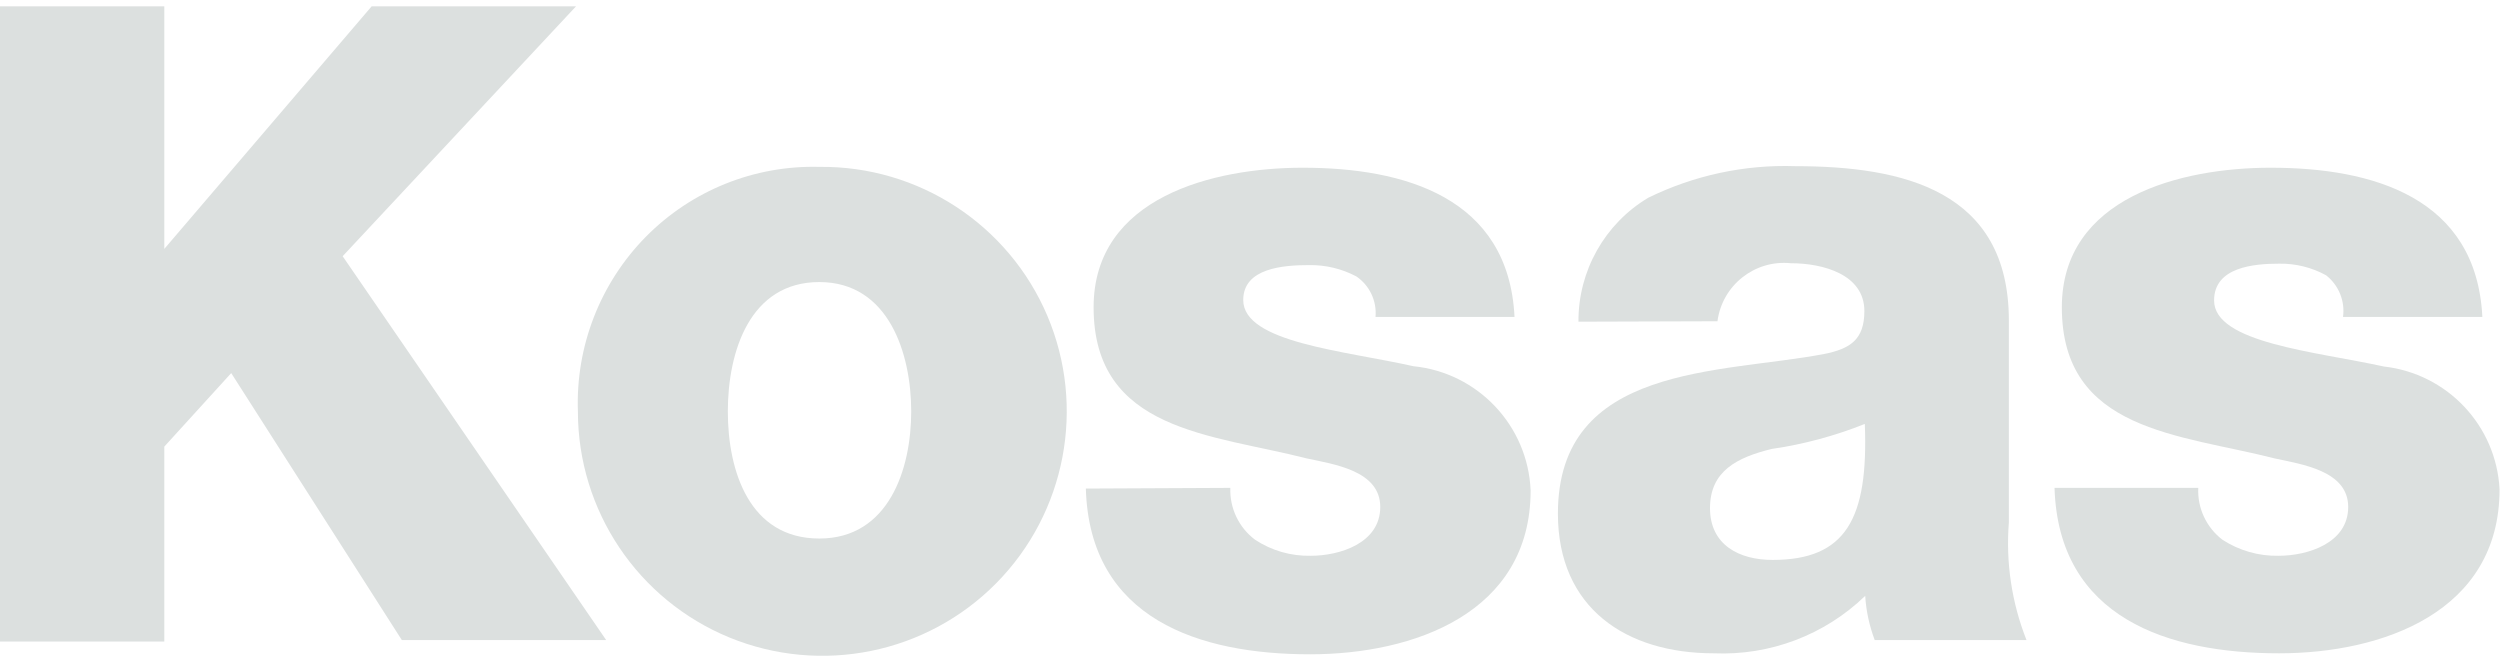<?xml version="1.0" encoding="UTF-8"?>
<svg xmlns="http://www.w3.org/2000/svg" xmlns:xlink="http://www.w3.org/1999/xlink" width="68pt" height="18pt" viewBox="0 0 68 18">
  <g id="surface1">
    <path style=" stroke:none;fill-rule:nonzero;fill:rgb(86.275%,87.843%,87.451%);fill-opacity:1;" d="M 0 0.172 L 4.469 0.172 L 4.469 6.77 L 10.109 0.172 L 15.668 0.172 L 9.32 6.969 L 16.488 17.41 L 10.93 17.41 L 6.289 10.148 L 4.469 12.148 L 4.469 17.449 L 0 17.449 Z M 0 0.172 "></path>
    <path style=" stroke:none;fill-rule:nonzero;fill:rgb(86.275%,87.843%,87.451%);fill-opacity:1;" d="M 22.285 4.539 C 24.984 4.508 27.434 6.109 28.488 8.59 C 29.539 11.07 28.992 13.945 27.098 15.863 C 25.203 17.781 22.336 18.363 19.84 17.34 C 17.348 16.316 15.719 13.887 15.719 11.191 C 15.656 9.422 16.324 7.703 17.566 6.441 C 18.809 5.18 20.52 4.492 22.285 4.539 M 22.285 14.648 C 24.176 14.648 24.785 12.758 24.785 11.191 C 24.785 9.621 24.176 7.672 22.285 7.672 C 20.398 7.672 19.797 9.559 19.797 11.191 C 19.797 12.82 20.387 14.648 22.285 14.648 "></path>
    <path style=" stroke:none;fill-rule:nonzero;fill:rgb(86.275%,87.843%,87.451%);fill-opacity:1;" d="M 33.465 13.27 C 33.445 13.82 33.695 14.348 34.137 14.68 C 34.586 14.977 35.113 15.129 35.656 15.117 C 36.434 15.117 37.543 14.777 37.543 13.789 C 37.543 12.801 36.285 12.629 35.543 12.469 C 32.965 11.809 29.746 11.738 29.746 8.359 C 29.746 5.359 33.016 4.562 35.434 4.562 C 38.184 4.562 41.035 5.359 41.195 8.621 L 37.414 8.621 C 37.453 8.188 37.254 7.766 36.895 7.52 C 36.496 7.309 36.055 7.203 35.605 7.211 C 34.914 7.211 33.816 7.289 33.816 8.16 C 33.816 9.32 36.574 9.539 38.445 9.961 C 40.199 10.137 41.559 11.578 41.633 13.34 C 41.633 16.68 38.445 17.797 35.633 17.797 C 32.637 17.797 29.637 16.848 29.535 13.289 Z M 33.465 13.27 "></path>
    <path style=" stroke:none;fill-rule:nonzero;fill:rgb(86.275%,87.843%,87.451%);fill-opacity:1;" d="M 42.934 8.75 C 42.926 7.371 43.648 6.086 44.832 5.379 C 46.074 4.77 47.449 4.473 48.832 4.52 C 51.762 4.52 54.641 5.18 54.641 8.719 L 54.641 14.211 C 54.555 15.297 54.719 16.395 55.121 17.41 L 50.992 17.41 C 50.848 17.023 50.758 16.621 50.734 16.207 C 49.633 17.273 48.141 17.836 46.613 17.77 C 44.242 17.77 42.375 16.551 42.375 13.969 C 42.375 9.898 46.793 10.168 49.613 9.629 C 50.324 9.488 50.711 9.238 50.711 8.461 C 50.711 7.461 49.582 7.16 48.711 7.16 C 47.73 7.059 46.844 7.758 46.715 8.738 Z M 48.215 15.23 C 50.211 15.23 50.824 14.109 50.723 11.531 C 49.91 11.855 49.059 12.086 48.191 12.211 C 47.254 12.441 46.512 12.809 46.512 13.82 C 46.512 14.828 47.312 15.23 48.215 15.23 "></path>
    <path style=" stroke:none;fill-rule:nonzero;fill:rgb(86.275%,87.843%,87.451%);fill-opacity:1;" d="M 59.793 13.27 C 59.766 13.82 60.012 14.344 60.449 14.68 C 60.906 14.977 61.438 15.129 61.98 15.117 C 62.762 15.117 63.871 14.777 63.871 13.789 C 63.871 12.801 62.602 12.629 61.871 12.469 C 59.293 11.809 56.082 11.738 56.082 8.359 C 56.082 5.359 59.34 4.562 61.762 4.562 C 64.52 4.562 67.359 5.359 67.52 8.621 L 63.73 8.621 C 63.789 8.188 63.613 7.758 63.27 7.488 C 62.879 7.273 62.438 7.164 61.992 7.172 C 61.312 7.172 60.223 7.262 60.223 8.172 C 60.223 9.328 62.973 9.559 64.84 9.969 C 66.566 10.164 67.898 11.574 67.988 13.309 C 67.988 16.648 64.801 17.77 61.992 17.77 C 58.992 17.77 55.992 16.82 55.883 13.27 Z M 59.793 13.27 "></path>
  </g>
</svg>
